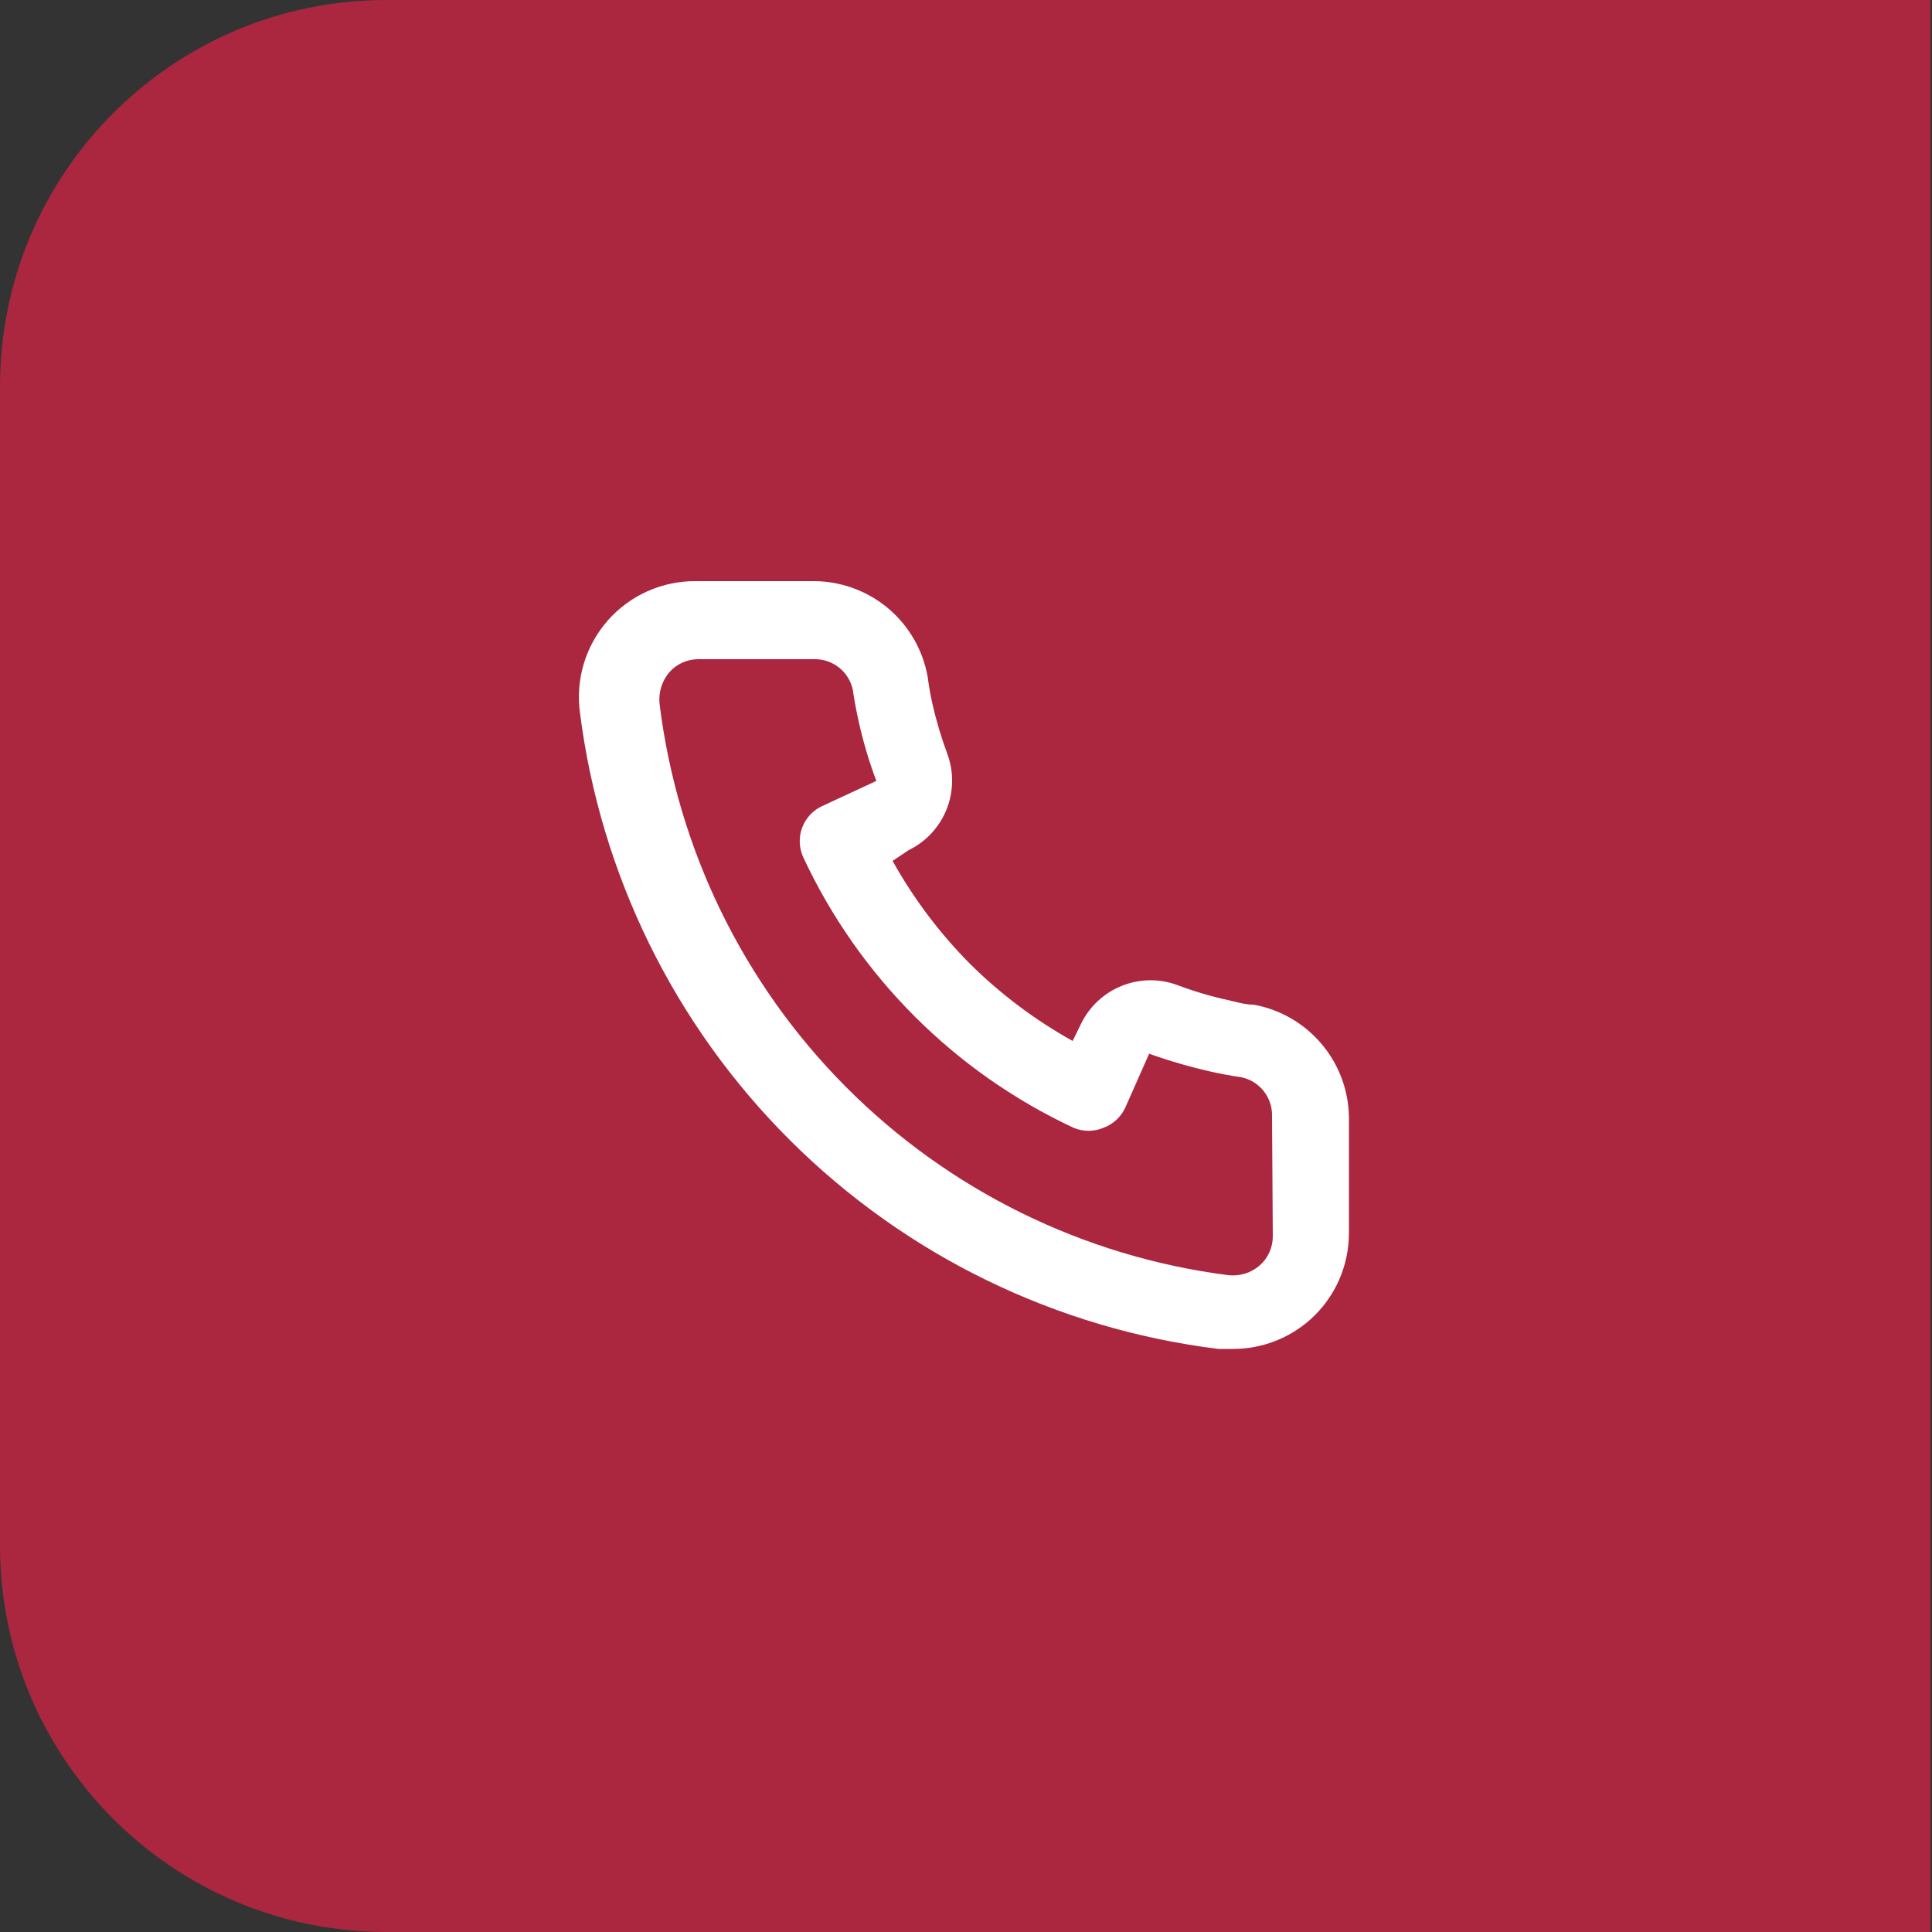 <svg xmlns="http://www.w3.org/2000/svg" width="50" height="50" viewBox="0 0 50 50" fill="none"><rect x="0" y="0" width="50" height="50" fill="#333333" stroke="none"/><path d="M0 10C0 4.477 4.477 0 10 0H49.962V50H10C4.477 50 0 45.523 0 40V10Z" fill="#AA273F"></path><path d="M32.44 26C32.22 26 31.99 25.93 31.77 25.88C31.325 25.782 30.887 25.651 30.46 25.49C29.996 25.321 29.486 25.33 29.028 25.515C28.571 25.699 28.197 26.047 27.98 26.49L27.76 26.94C26.786 26.398 25.891 25.725 25.1 24.94C24.315 24.149 23.642 23.254 23.1 22.28L23.52 22C23.963 21.783 24.311 21.409 24.495 20.952C24.68 20.494 24.689 19.984 24.52 19.52C24.361 19.092 24.231 18.655 24.13 18.21C24.08 17.99 24.04 17.76 24.01 17.53C23.889 16.826 23.52 16.188 22.97 15.731C22.42 15.275 21.725 15.03 21.01 15.04H18.01C17.579 15.036 17.152 15.125 16.759 15.3C16.365 15.476 16.014 15.735 15.729 16.058C15.445 16.382 15.233 16.763 15.109 17.176C14.985 17.588 14.951 18.023 15.01 18.45C15.543 22.639 17.456 26.532 20.448 29.512C23.439 32.493 27.339 34.392 31.53 34.91H31.91C32.648 34.911 33.359 34.64 33.91 34.15C34.227 33.867 34.479 33.52 34.652 33.132C34.824 32.744 34.912 32.324 34.91 31.9V28.9C34.898 28.205 34.645 27.536 34.194 27.008C33.744 26.479 33.124 26.122 32.44 26ZM32.94 32C32.94 32.142 32.91 32.282 32.851 32.411C32.792 32.541 32.707 32.656 32.6 32.75C32.489 32.847 32.358 32.919 32.217 32.962C32.075 33.005 31.927 33.018 31.78 33C28.035 32.52 24.556 30.806 21.893 28.13C19.229 25.454 17.532 21.967 17.07 18.22C17.054 18.073 17.068 17.925 17.111 17.784C17.154 17.643 17.225 17.513 17.32 17.4C17.414 17.293 17.529 17.208 17.659 17.149C17.788 17.09 17.928 17.06 18.07 17.06H21.07C21.303 17.055 21.53 17.131 21.712 17.275C21.895 17.419 22.021 17.622 22.07 17.85C22.11 18.123 22.16 18.393 22.22 18.66C22.336 19.187 22.489 19.705 22.68 20.21L21.28 20.86C21.16 20.915 21.053 20.993 20.963 21.09C20.874 21.186 20.804 21.299 20.759 21.423C20.713 21.547 20.693 21.678 20.698 21.81C20.703 21.941 20.735 22.07 20.79 22.19C22.229 25.273 24.707 27.751 27.79 29.19C28.034 29.29 28.307 29.29 28.55 29.19C28.675 29.145 28.789 29.076 28.887 28.987C28.985 28.898 29.064 28.79 29.12 28.67L29.74 27.27C30.257 27.455 30.785 27.608 31.32 27.73C31.587 27.79 31.857 27.84 32.13 27.88C32.358 27.929 32.561 28.055 32.705 28.238C32.849 28.42 32.925 28.647 32.92 28.88L32.94 32Z" fill="white"></path></svg>